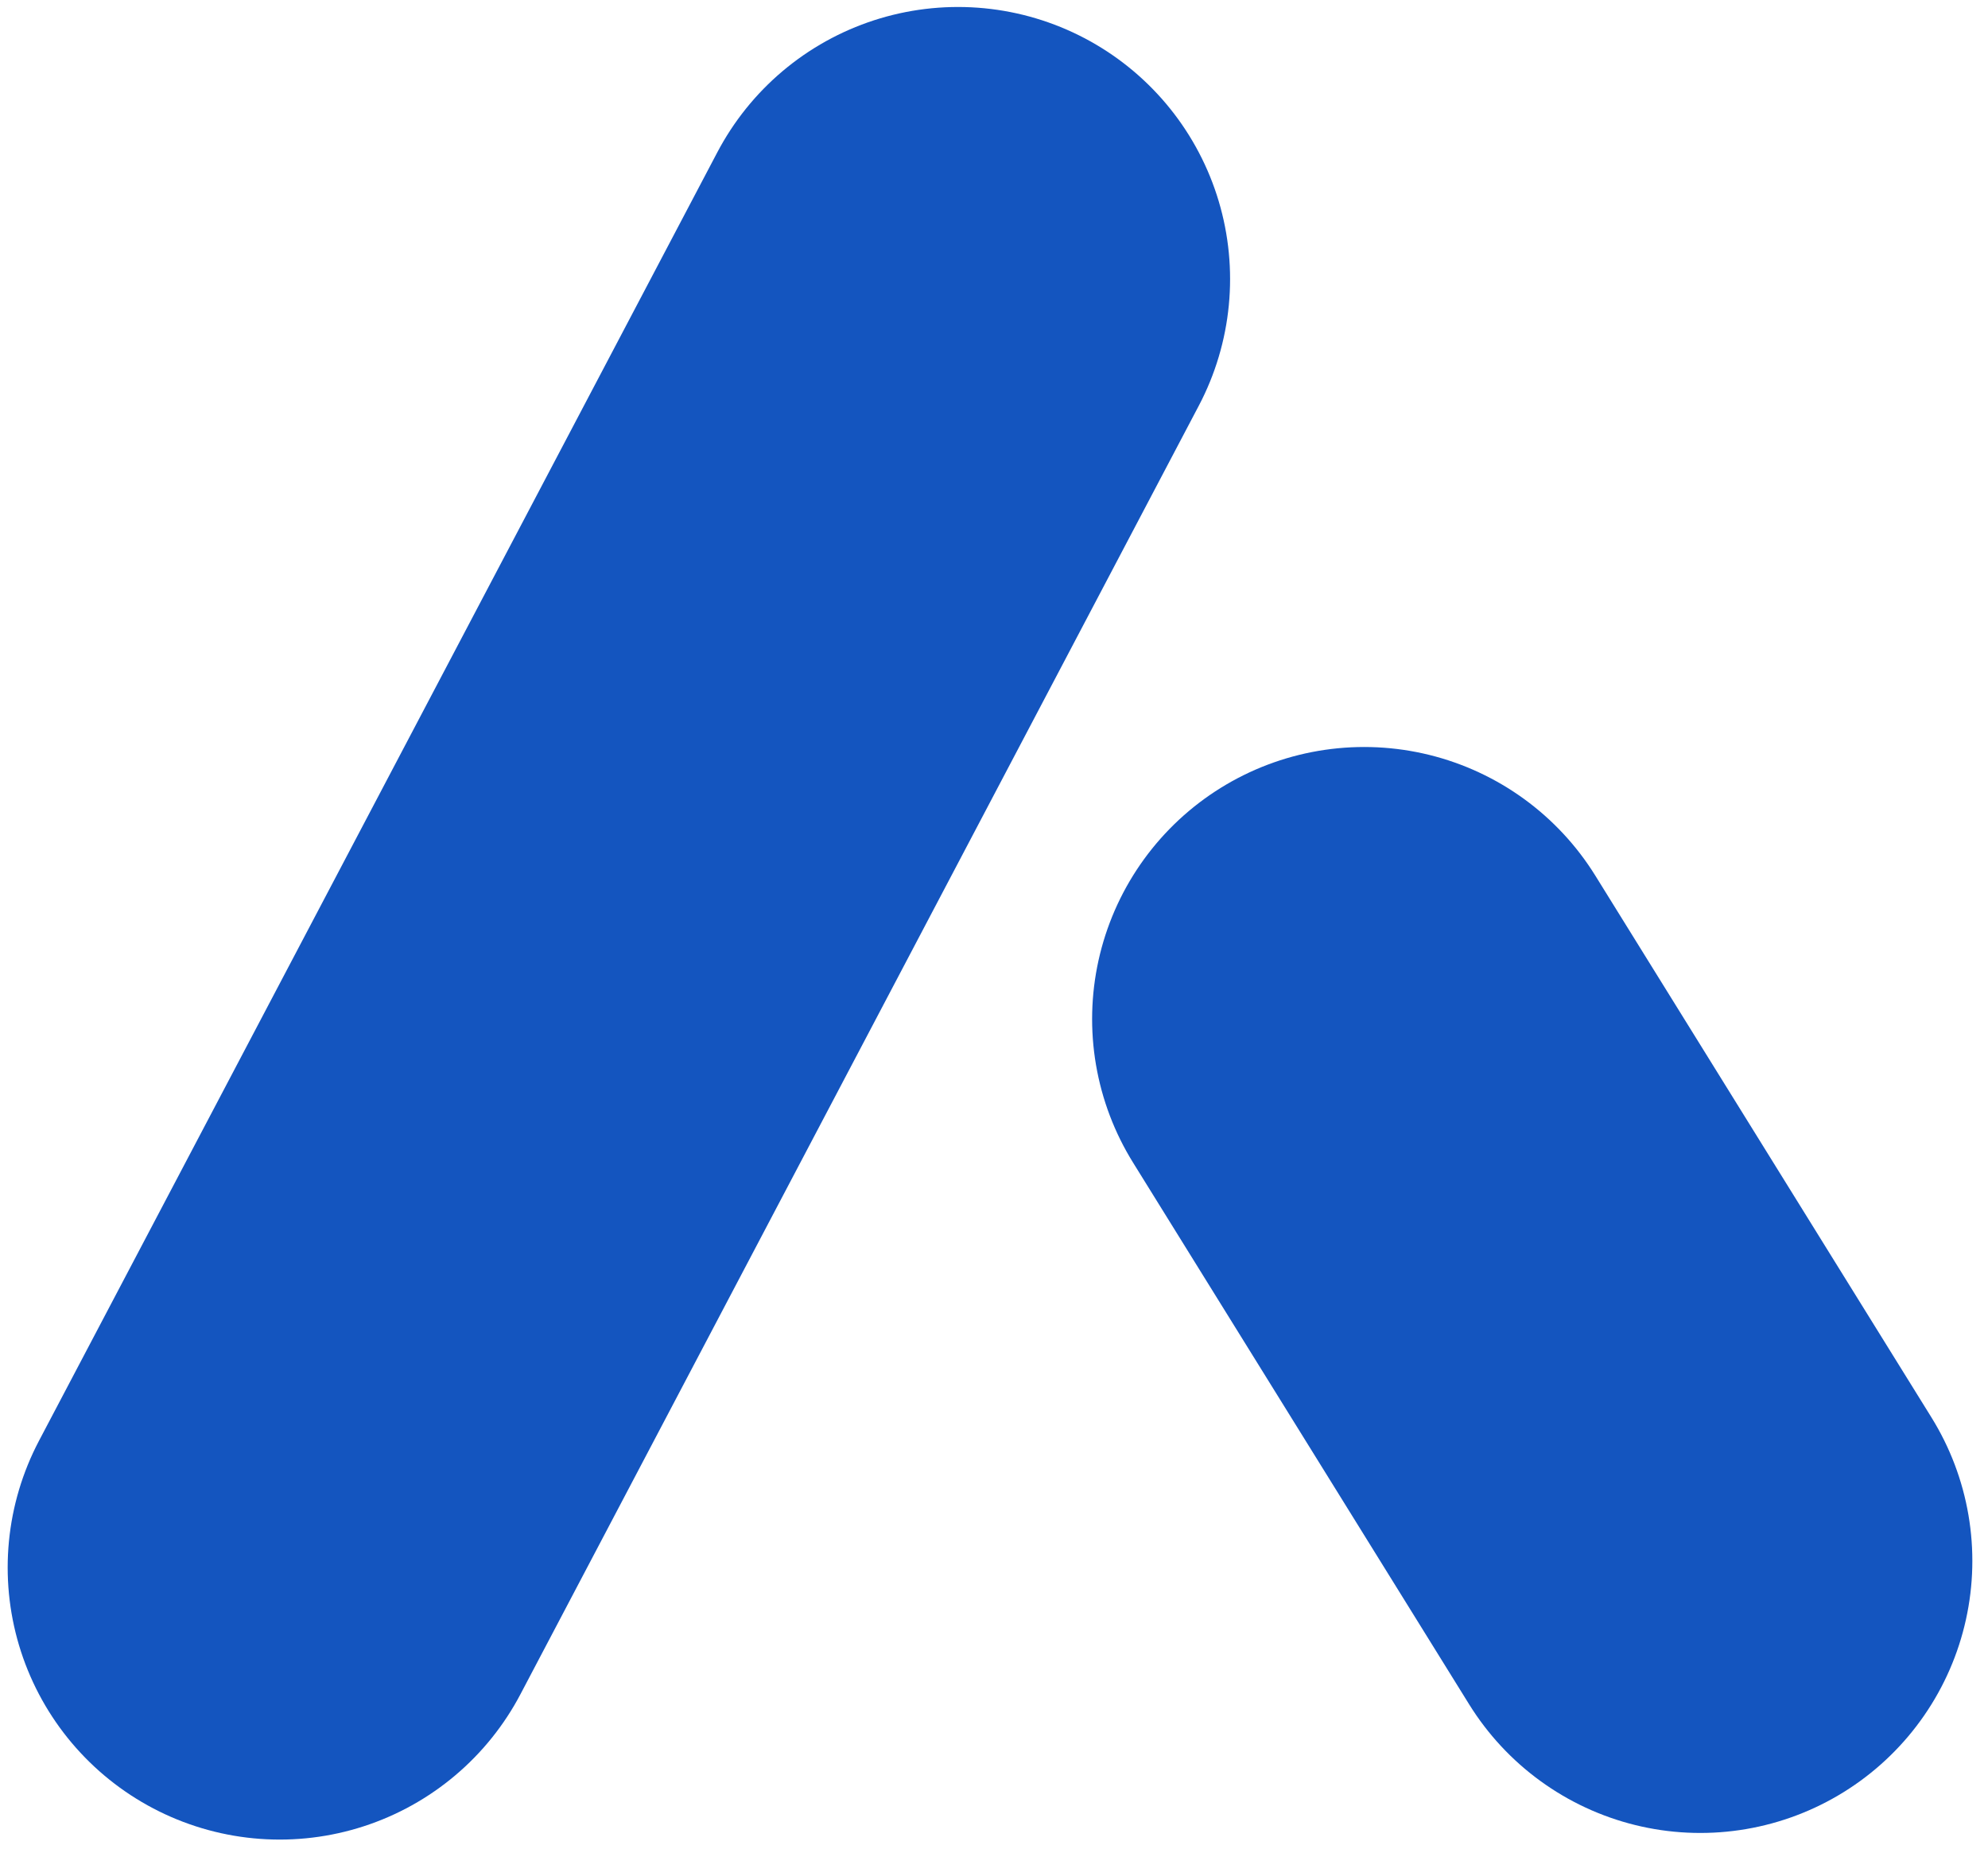 <svg xmlns="http://www.w3.org/2000/svg" width="114" height="106" viewBox="0 0 114 106">
    <g fill="none" fill-rule="evenodd" stroke-linecap="round">
        <g stroke="#1455BF" stroke-width="31.2">
            <g>
                <g>
                    <path d="M0.04 0L38.938 73.88" transform="translate(-293 -107) translate(164 122) translate(145) matrix(1 0 0 -1 0 74.88)"/>
                    <path d="M61.958 43.26L81.234 74.328" transform="translate(-293 -107) translate(164 122) translate(145) rotate(180 71.73 58.88)"/>
                </g>
            </g>
        </g>
    </g>
</svg>
